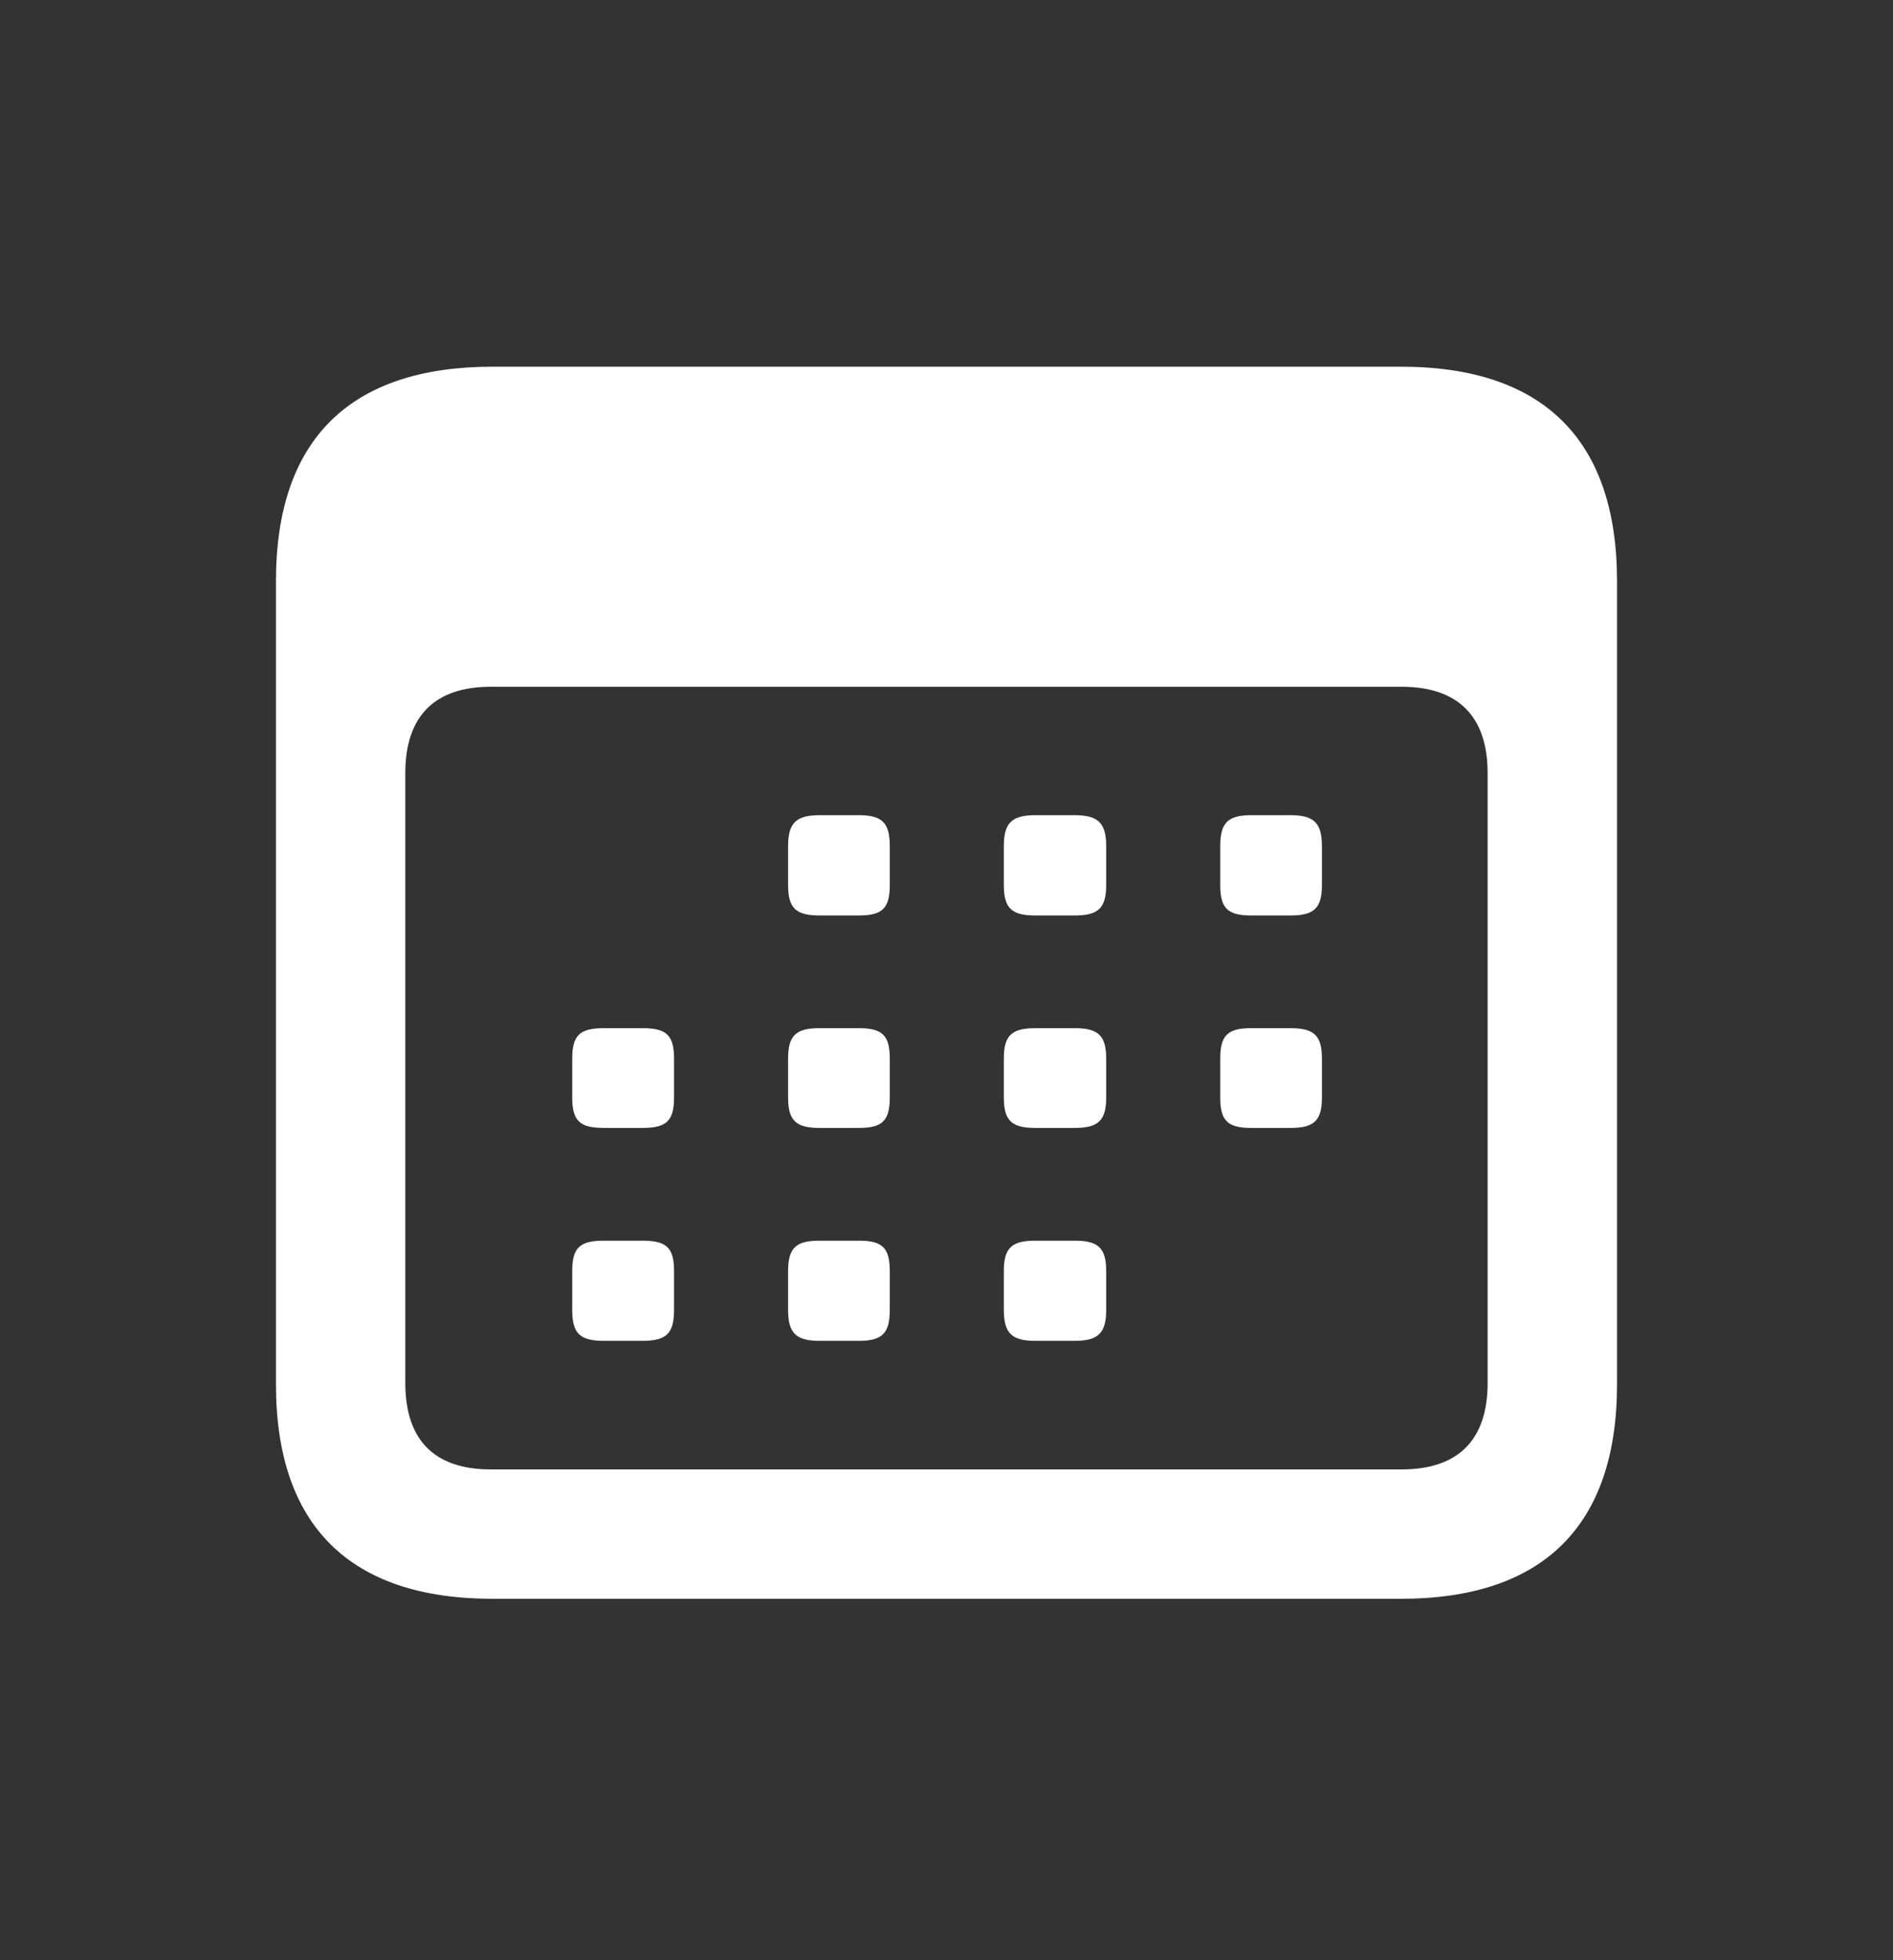 <svg width="28" height="29" viewBox="0 0 28 29" fill="none" xmlns="http://www.w3.org/2000/svg">
<rect x="0" y="0" width="28" height="29" fill="#333333" stroke="none"/>
<path d="M7.286 23.653H20.722C22.83 23.653 23.918 22.565 23.918 20.481V8.596C23.918 6.511 22.83 5.425 20.722 5.425H7.286C5.178 5.425 4.082 6.502 4.082 8.596V20.481C4.082 22.573 5.178 23.653 7.286 23.653ZM7.259 21.739C6.439 21.739 5.995 21.319 5.995 20.46V11.437C5.995 10.586 6.439 10.16 7.259 10.16H20.733C21.553 10.16 22.004 10.586 22.004 11.437V20.46C22.004 21.319 21.553 21.739 20.733 21.739H7.259ZM12.125 13.544H12.701C13.048 13.544 13.161 13.441 13.161 13.095V12.518C13.161 12.171 13.048 12.06 12.701 12.06H12.125C11.778 12.06 11.657 12.171 11.657 12.518V13.095C11.657 13.441 11.778 13.544 12.125 13.544ZM15.316 13.544H15.892C16.239 13.544 16.362 13.441 16.362 13.095V12.518C16.362 12.171 16.239 12.06 15.892 12.06H15.316C14.969 12.06 14.848 12.171 14.848 12.518V13.095C14.848 13.441 14.969 13.544 15.316 13.544ZM18.509 13.544H19.085C19.432 13.544 19.553 13.441 19.553 13.095V12.518C19.553 12.171 19.432 12.06 19.085 12.06H18.509C18.162 12.06 18.049 12.171 18.049 12.518V13.095C18.049 13.441 18.162 13.544 18.509 13.544ZM8.934 16.687H9.5C9.857 16.687 9.97 16.584 9.97 16.237V15.661C9.97 15.314 9.857 15.211 9.5 15.211H8.934C8.577 15.211 8.464 15.314 8.464 15.661V16.237C8.464 16.584 8.577 16.687 8.934 16.687ZM12.125 16.687H12.701C13.048 16.687 13.161 16.584 13.161 16.237V15.661C13.161 15.314 13.048 15.211 12.701 15.211H12.125C11.778 15.211 11.657 15.314 11.657 15.661V16.237C11.657 16.584 11.778 16.687 12.125 16.687ZM15.316 16.687H15.892C16.239 16.687 16.362 16.584 16.362 16.237V15.661C16.362 15.314 16.239 15.211 15.892 15.211H15.316C14.969 15.211 14.848 15.314 14.848 15.661V16.237C14.848 16.584 14.969 16.687 15.316 16.687ZM18.509 16.687H19.085C19.432 16.687 19.553 16.584 19.553 16.237V15.661C19.553 15.314 19.432 15.211 19.085 15.211H18.509C18.162 15.211 18.049 15.314 18.049 15.661V16.237C18.049 16.584 18.162 16.687 18.509 16.687ZM8.934 19.837H9.5C9.857 19.837 9.97 19.728 9.97 19.379V18.805C9.97 18.456 9.857 18.355 9.5 18.355H8.934C8.577 18.355 8.464 18.456 8.464 18.805V19.379C8.464 19.728 8.577 19.837 8.934 19.837ZM12.125 19.837H12.701C13.048 19.837 13.161 19.728 13.161 19.379V18.805C13.161 18.456 13.048 18.355 12.701 18.355H12.125C11.778 18.355 11.657 18.456 11.657 18.805V19.379C11.657 19.728 11.778 19.837 12.125 19.837ZM15.316 19.837H15.892C16.239 19.837 16.362 19.728 16.362 19.379V18.805C16.362 18.456 16.239 18.355 15.892 18.355H15.316C14.969 18.355 14.848 18.456 14.848 18.805V19.379C14.848 19.728 14.969 19.837 15.316 19.837Z" fill="white"/>
</svg>
